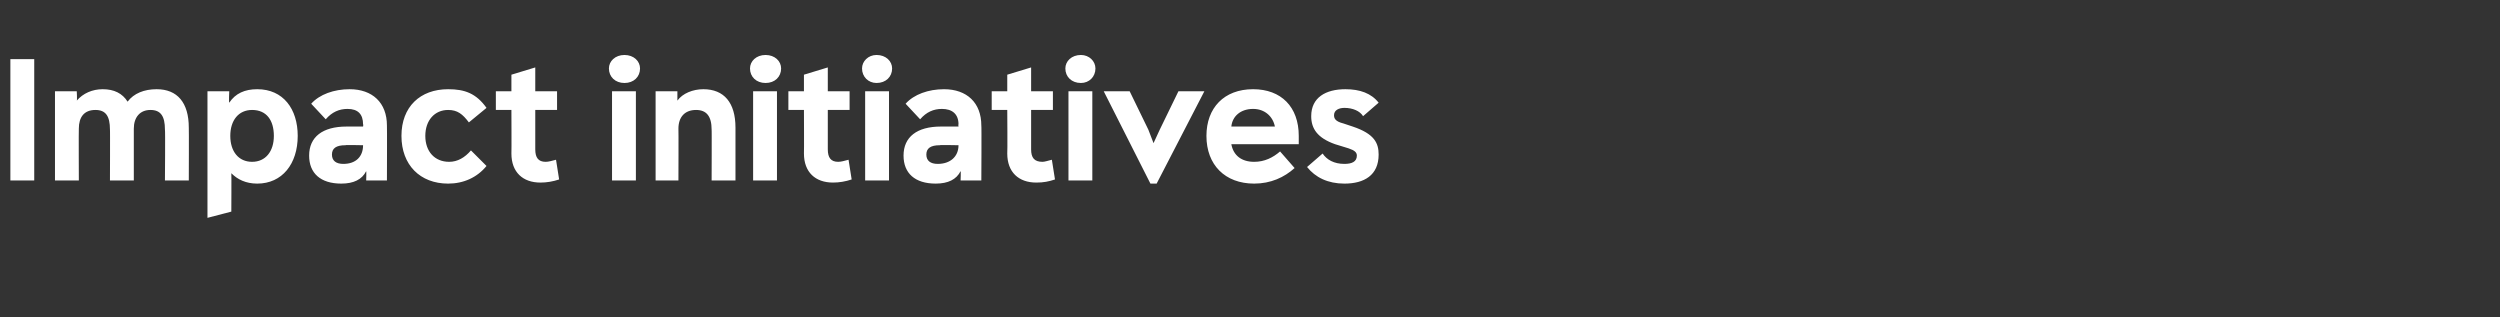 <?xml version="1.0" standalone="no"?><!DOCTYPE svg PUBLIC "-//W3C//DTD SVG 1.1//EN" "http://www.w3.org/Graphics/SVG/1.1/DTD/svg11.dtd"><svg xmlns="http://www.w3.org/2000/svg" version="1.1" width="241px" height="30.6px" viewBox="0 -5 241 30.6" style="top:-5px"><rect x="0" y="-5" width="241" height="30.6" fill="#333333" stroke="none"/><desc>hygiene initiatives</desc><defs/><g id="Polygon182081"><path d="m1 12.4V.7h2.3v11.7H1zm17.2-5.1c.02-.02 0 5.1 0 5.1h-2.3s.04-4.94 0-4.9c0-1.3-.4-1.9-1.4-1.9c-1 0-1.6.7-1.6 1.8v5h-2.3s.02-4.94 0-4.9c0-1.3-.4-1.9-1.4-1.9c-1.1 0-1.6.7-1.6 1.8c-.02.04 0 5 0 5H5.3V3.8h2.1s.05.89 0 .9C8 4 8.9 3.6 9.9 3.6c1.1 0 1.9.4 2.4 1.2c.6-.8 1.6-1.2 2.8-1.2c2 0 3.1 1.3 3.1 3.7zm10.5.8c0 2.7-1.5 4.6-3.9 4.6c-1.1 0-1.9-.4-2.5-1c.02-.02 0 3.7 0 3.7L20 16V3.8h2.1s-.05 1.06 0 1.1c.6-.9 1.5-1.3 2.7-1.3c2.5 0 3.9 1.9 3.9 4.5zm-2.3 0c0-1.5-.7-2.5-2.1-2.5c-1.3 0-2.1 1-2.1 2.5c0 1.5.8 2.5 2.1 2.5c1.3 0 2.1-1 2.1-2.5zm10.9-1c.02-.03 0 5.3 0 5.3h-2s.03-.9 0-.9c-.4.8-1.2 1.2-2.4 1.2c-2 0-3.1-1-3.1-2.7c0-1.8 1.3-2.8 3.6-2.8h1.6s.04-.24 0-.2c0-1-.5-1.5-1.5-1.5c-.8 0-1.5.3-2.1 1L30 5c.8-.9 2.2-1.4 3.7-1.4c2.2 0 3.6 1.3 3.6 3.5zM35 9c.04.04 0 0 0 0c0 0-1.75-.04-1.7 0c-.9 0-1.3.3-1.3.9c0 .6.4.9 1.1.9c1.2 0 1.9-.7 1.9-1.8zm3.7-.9c0-2.8 1.8-4.5 4.5-4.5c1.6 0 2.7.4 3.7 1.8l-1.7 1.4c-.6-.8-1.1-1.2-2-1.2c-1.3 0-2.2 1-2.2 2.5c0 1.5.9 2.5 2.3 2.5c.8 0 1.5-.4 2.1-1.1l1.5 1.5c-.9 1.1-2.2 1.7-3.7 1.7c-2.7 0-4.5-1.8-4.5-4.6zm15.2 4.2c-.6.2-1.2.3-1.8.3c-1.7 0-2.8-1-2.8-2.8c.02-.01 0-4.2 0-4.2h-1.5V3.8h1.5V2.2l2.3-.7v2.3h2.1v1.8h-2.1v3.8c0 .8.3 1.2 1 1.2c.3 0 .6-.1 1-.2l.3 1.9zm4.8-10.7c0-.7.6-1.3 1.5-1.3c.9 0 1.5.6 1.5 1.3c0 .8-.6 1.4-1.5 1.4c-.9 0-1.5-.6-1.5-1.4zm.3 10.8V3.8h2.3v8.6H59zm11.9-5.1v5.1h-2.3s.02-4.94 0-4.9c0-1.3-.5-1.9-1.5-1.9c-1.1 0-1.7.7-1.7 1.8c.02.04 0 5 0 5h-2.2V3.8h2.1v.9c.5-.7 1.5-1.1 2.5-1.1c2 0 3.1 1.3 3.1 3.7zm1.4-5.7c0-.7.6-1.3 1.5-1.3c.9 0 1.5.6 1.5 1.3c0 .8-.6 1.4-1.5 1.4c-.9 0-1.5-.6-1.5-1.4zm.3 10.8V3.8h2.3v8.6h-2.3zm9.5-.1c-.6.2-1.2.3-1.8.3c-1.7 0-2.8-1-2.8-2.8c.02-.01 0-4.2 0-4.2H76V3.8h1.5V2.2l2.3-.7v2.3h2.1v1.8h-2.1v3.8c0 .8.3 1.2 1 1.2c.3 0 .6-.1 1-.2l.3 1.9zm1-10.7c0-.7.6-1.3 1.4-1.3c.9 0 1.5.6 1.5 1.3c0 .8-.6 1.4-1.5 1.4c-.8 0-1.4-.6-1.4-1.4zm.3 10.8V3.8h2.3v8.6h-2.3zm11.2-5.3c.03-.03 0 5.3 0 5.3h-2s.04-.9 0-.9c-.4.8-1.2 1.2-2.4 1.2c-2 0-3.1-1-3.1-2.7c0-1.8 1.3-2.8 3.6-2.8h1.7s-.04-.24 0-.2c0-1-.6-1.5-1.6-1.5c-.8 0-1.5.3-2.1 1L87.3 5c.8-.9 2.2-1.4 3.7-1.4c2.2 0 3.6 1.3 3.6 3.5zM92.4 9c-.04.04 0 0 0 0c0 0-1.84-.04-1.8 0c-.9 0-1.3.3-1.3.9c0 .6.4.9 1.1.9c1.2 0 2-.7 2-1.8zm9.3 3.3c-.6.2-1.1.3-1.8.3c-1.7 0-2.8-1-2.8-2.8c.03-.01 0-4.2 0-4.2h-1.5V3.8h1.5V2.2l2.3-.7v2.3h2.1v1.8h-2.1v3.8c0 .8.3 1.2 1.1 1.2c.2 0 .5-.1.9-.2l.3 1.9zm1-10.7c0-.7.6-1.3 1.5-1.3c.8 0 1.4.6 1.4 1.3c0 .8-.6 1.4-1.4 1.4c-.9 0-1.5-.6-1.5-1.4zm.3 10.8V3.8h2.3v8.6H103zm10.6-8.6h2.5l-4.6 8.9h-.6l-4.5-8.9h2.5l1.8 3.7l.5 1.3l.6-1.3l1.8-3.7zm11.6 5.1h-6.5c.2 1.1 1 1.7 2.2 1.7c1 0 1.8-.4 2.5-1l1.4 1.6c-1 .9-2.3 1.5-3.9 1.5c-2.8 0-4.6-1.8-4.6-4.6c0-2.7 1.7-4.5 4.5-4.5c2.7 0 4.4 1.7 4.4 4.5v.8zm-6.5-1.7h4.2c-.2-1-1-1.7-2.1-1.7c-1.2 0-2 .7-2.1 1.7zm7.3 3.9l1.5-1.3c.4.6 1.1 1 2.1 1c.7 0 1.2-.2 1.2-.8c0-.3-.2-.5-.8-.7l-1.3-.4c-1.7-.6-2.3-1.5-2.3-2.7c0-1.8 1.4-2.6 3.3-2.6c1.4 0 2.5.4 3.2 1.3l-1.5 1.3c-.3-.5-1-.8-1.8-.8c-.5 0-1 .2-1 .7c0 .3.1.6.9.8l.9.3c2.1.7 2.5 1.6 2.5 2.7c0 2-1.4 2.8-3.3 2.8c-1.6 0-2.8-.6-3.6-1.6z" stroke="none" fill="#fff"/></g></svg>